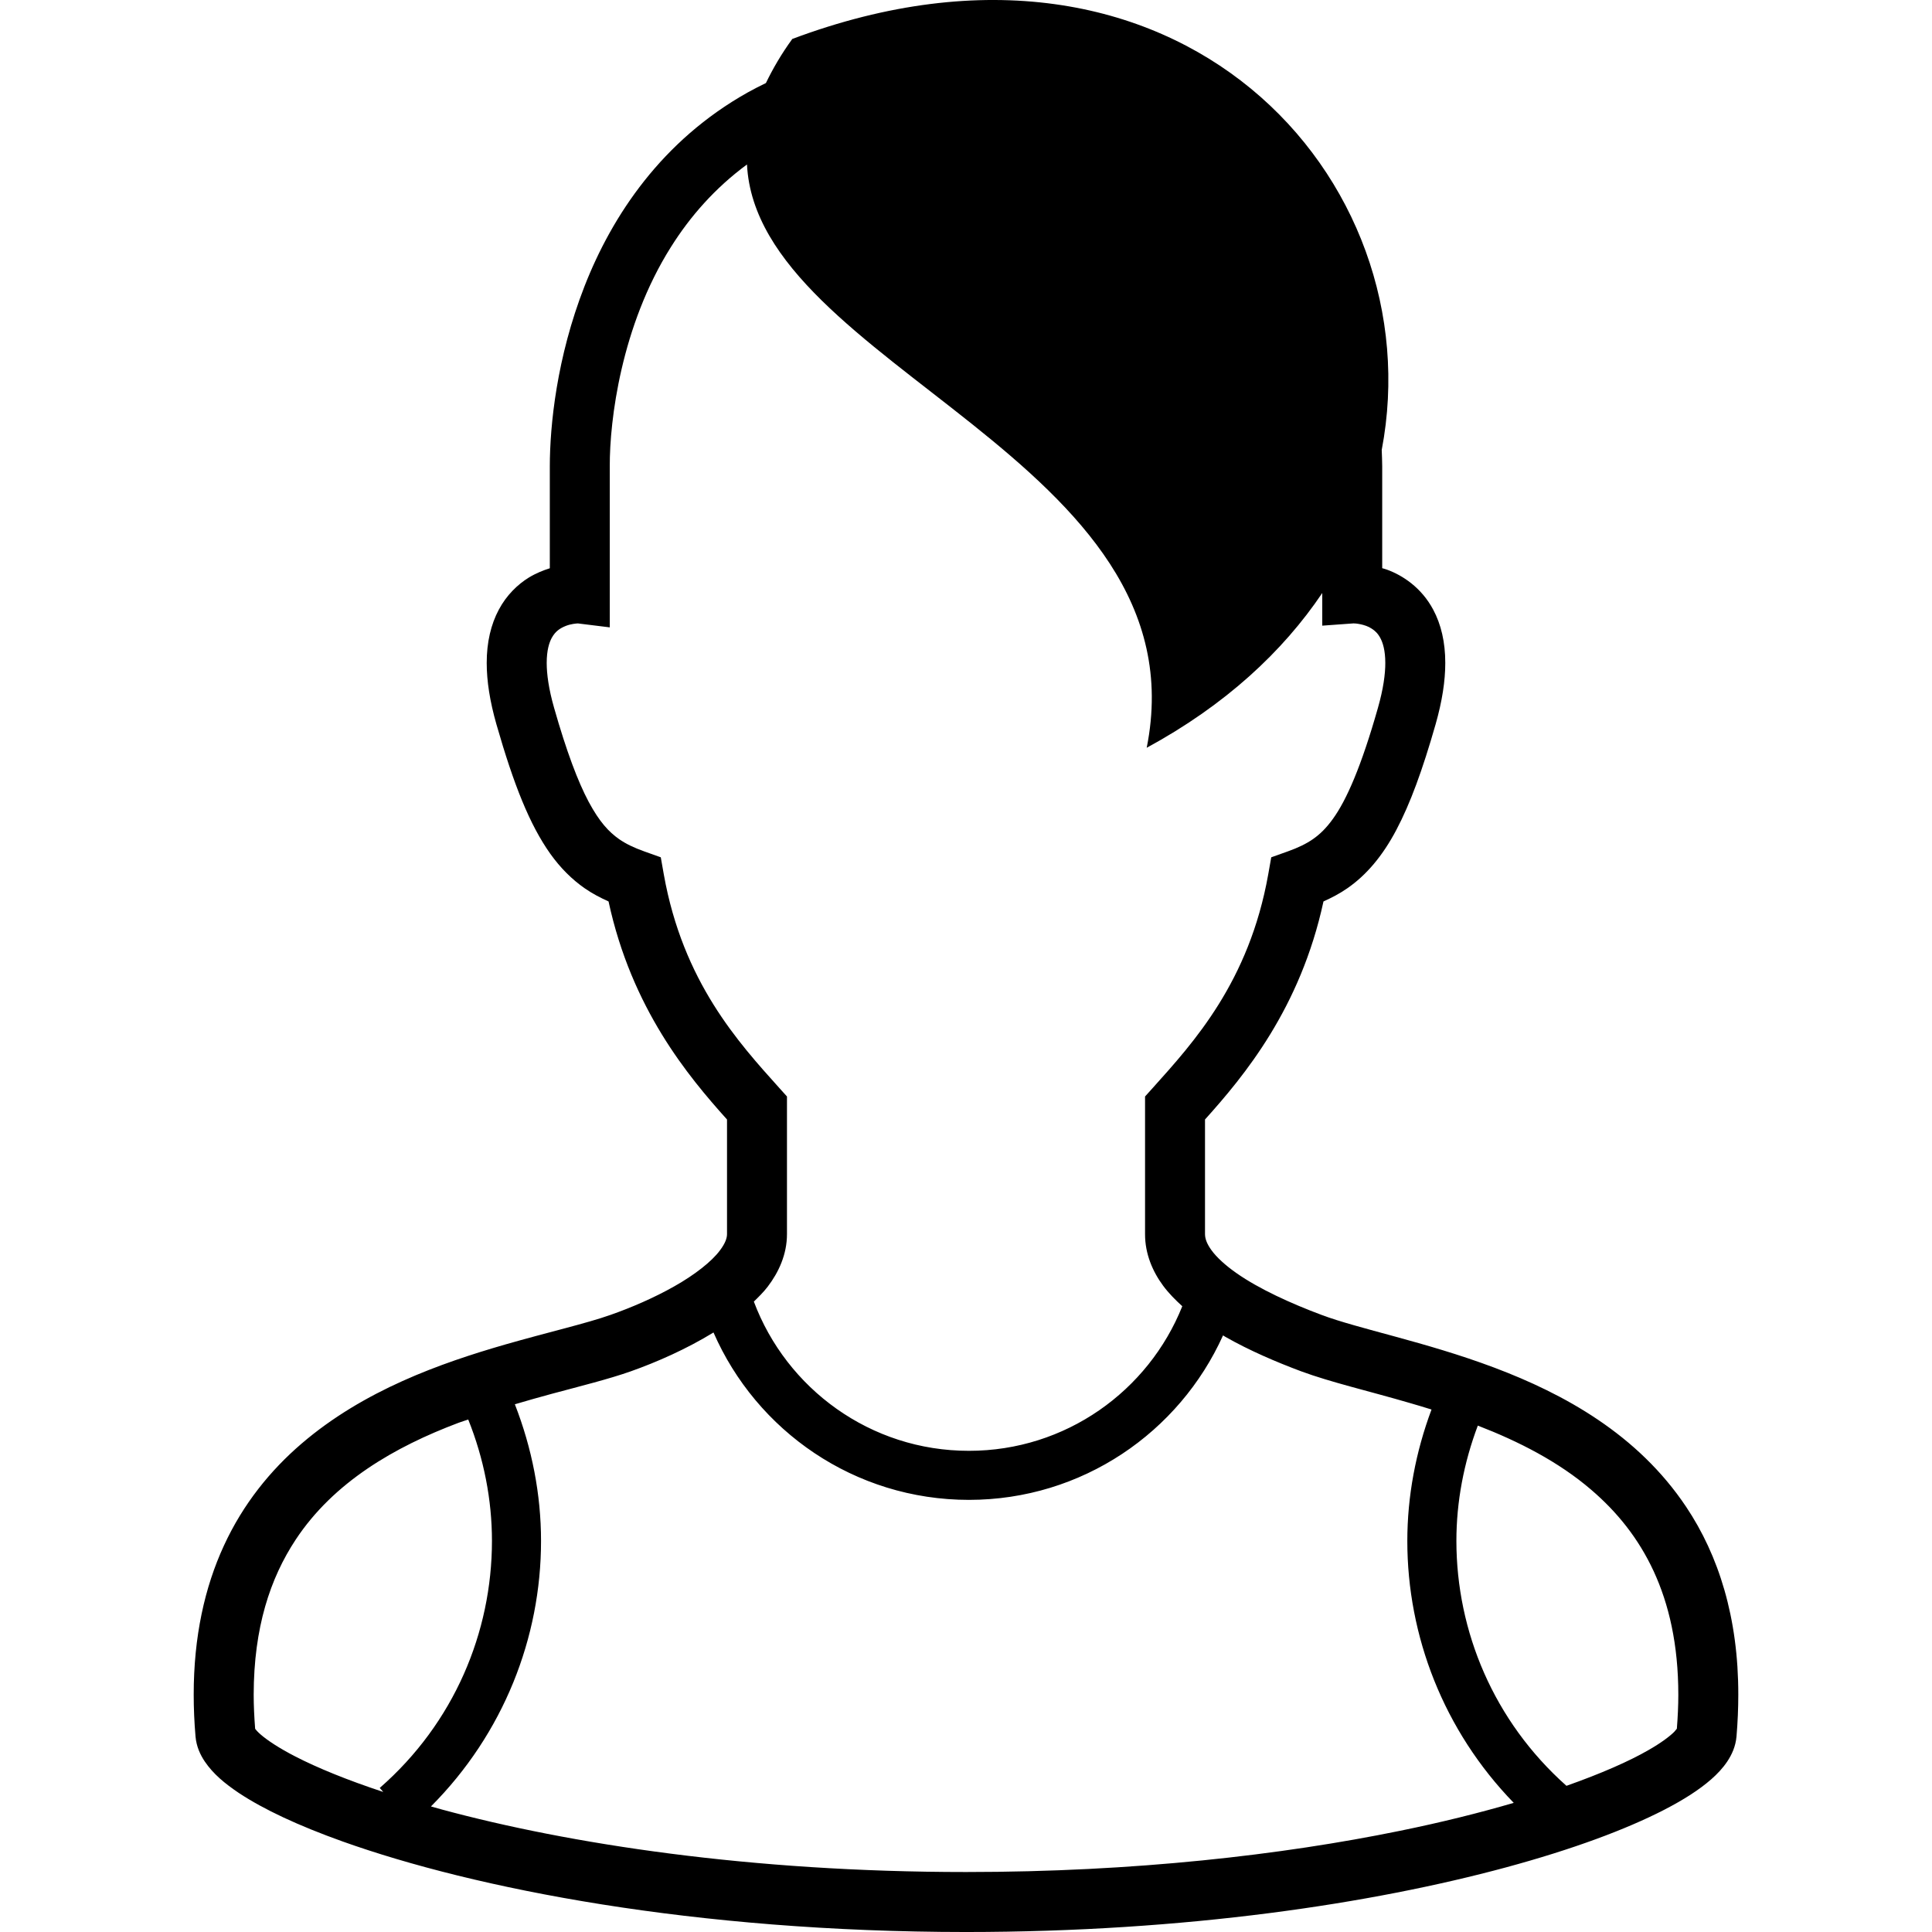 <?xml version="1.0" encoding="utf-8"?>

<!DOCTYPE svg PUBLIC "-//W3C//DTD SVG 1.1//EN" "http://www.w3.org/Graphics/SVG/1.1/DTD/svg11.dtd">

<svg height="800px" width="800px" version="1.1" id="_x32_" xmlns="http://www.w3.org/2000/svg" xmlns:xlink="http://www.w3.org/1999/xlink" 
	 viewBox="0 0 512 512"  xml:space="preserve">
<style type="text/css">
	.st0{fill:#000000;}
</style>
<g>
	<path class="st0" d="M446.859,399.346c-12.89-19.304-32.469-29.978-50.87-36.914c-9.228-3.471-18.245-6.032-26.19-8.205
		c-7.93-2.159-14.83-3.98-19.466-5.722c-8.107-3.02-16.672-6.914-22.648-11.112c-2.984-2.082-5.284-4.226-6.618-6.054
		c-1.347-1.87-1.714-3.161-1.728-4.29c0-7.796,0-17.546,0-30.373c10.371-11.543,25.272-29.429,31.396-57.784
		c2.138-0.966,4.254-2.053,6.294-3.471c5.072-3.5,9.376-8.586,13.024-15.501c3.669-6.942,6.921-15.818,10.393-27.96
		c1.756-6.159,2.568-11.507,2.568-16.27c0.007-5.489-1.121-10.252-3.196-14.118c-3.112-5.864-8.156-9.123-12.242-10.604
		c-0.451-0.169-0.846-0.254-1.276-0.395c0-6.674,0-17.307,0-27.015c-0.007-1.306-0.071-2.823-0.127-4.326
		c13.702-71.76-54.045-147.218-156.206-108.907c-2.957,4.064-5.172,7.93-6.992,11.684c-1.644,0.804-3.274,1.623-4.832,2.498
		c-22.698,12.728-35.891,32.554-43.243,51.364c-7.373,18.873-9.179,36.872-9.193,47.688c0,9.715,0,20.362,0,27.036
		c-1.75,0.558-3.606,1.277-5.581,2.477c-2.921,1.806-5.878,4.628-7.937,8.502c-2.074,3.866-3.211,8.628-3.204,14.118
		c0,4.769,0.819,10.118,2.576,16.27c4.642,16.171,8.833,26.613,14.259,34.276c2.709,3.802,5.799,6.858,9.158,9.186
		c2.039,1.418,4.156,2.504,6.294,3.471c6.124,28.356,21.025,46.241,31.396,57.784c0,12.827,0,22.577,0,30.373
		c0,0.96-0.381,2.342-1.877,4.318c-2.173,2.936-6.696,6.484-12.065,9.504c-5.355,3.048-11.514,5.687-16.905,7.578
		c-6.328,2.25-16.524,4.586-27.946,7.86c-17.166,4.96-37.458,12.114-53.968,26.274c-8.24,7.069-15.479,15.966-20.566,27.014
		c-5.101,11.042-8.015,24.166-8.008,39.518c0,3.562,0.155,7.246,0.48,11.049c0.233,2.681,1.248,4.847,2.441,6.632
		c2.272,3.344,5.284,5.821,9.059,8.368c6.61,4.375,15.769,8.65,27.494,12.848c35.094,12.516,93.196,23.967,165.196,23.988
		c58.496-0.007,107.87-7.599,143.112-17.13c17.631-4.776,31.706-10.012,41.88-15.24c5.094-2.631,9.215-5.235,12.482-8.085
		c1.636-1.44,3.069-2.949,4.276-4.749c1.185-1.784,2.208-3.95,2.441-6.632c0.317-3.803,0.472-7.472,0.472-11.021
		C460.695,428.676,455.439,412.18,446.859,399.346z M175.918,231.746l-0.804-4.551l-4.346-1.552
		c-2.766-0.988-4.875-1.996-6.717-3.274c-2.716-1.919-5.178-4.536-8.057-9.898c-2.844-5.342-5.856-13.307-9.151-24.87
		c-1.446-5.052-1.962-8.988-1.962-11.91c0.007-3.387,0.656-5.362,1.319-6.618c1.002-1.821,2.23-2.597,3.789-3.218
		c1.298-0.501,2.646-0.62,3.154-0.642l8.452,1.044v-8.988c0,0,0-18.062,0-33.71c-0.049-12.114,3.006-37.168,16.206-58.095
		c5.094-8.114,11.677-15.627,20.157-21.879c2.667,53.621,121.17,78.386,105.93,154.584c20.842-11.317,36.074-25.498,46.524-41.013
		c0,0.042,0,0.113,0,0.113v8.537l8.282-0.6c0.395-0.028,3.063,0.212,4.777,1.362c0.91,0.579,1.651,1.256,2.328,2.505
		c0.663,1.256,1.313,3.231,1.32,6.618c0.007,2.928-0.515,6.858-1.955,11.91c-4.381,15.437-8.311,24.412-11.916,29.393
		c-1.806,2.512-3.457,4.092-5.292,5.376c-1.842,1.277-3.951,2.286-6.717,3.274l-4.346,1.552l-0.805,4.551
		c-5.087,28.482-19.762,44.498-30.599,56.57l-2.039,2.265v3.055c0,14.45,0,24.983,0,33.414c-0.014,5.242,2.024,9.948,4.812,13.708
		c1.481,1.99,3.224,3.74,5.058,5.405c-8.967,22.443-30.91,38.332-56.549,38.318c-26.105,0.014-48.336-16.467-56.994-39.545
		c1.292-1.264,2.583-2.526,3.676-3.958c2.886-3.788,5.102-8.516,5.102-13.927c0-8.431,0-18.965,0-33.414v-3.055l-2.039-2.265
		C195.68,276.243,181.004,260.228,175.918,231.746z M101.568,474.889c-9.595-3.168-17.476-6.4-23.283-9.391
		c-4.332-2.223-7.514-4.346-9.278-5.899c-0.755-0.663-1.178-1.157-1.39-1.446c-0.24-3.132-0.388-6.167-0.388-9.038
		c0.028-17.836,4.388-30.868,11.126-41.084c10.082-15.275,26.267-24.617,43.179-30.98c0.853-0.325,1.7-0.558,2.554-0.861
		c4.134,10.329,6.286,21.244,6.286,32.173c-0.007,24.228-10.054,48.28-29.738,65.46L101.568,474.889z M370.95,485.196
		c-31.093,6.357-70.279,10.915-114.946,10.908c-57.099,0.007-105.26-7.451-138.956-16.58c-0.974-0.262-1.891-0.53-2.844-0.798
		c19.226-19.282,29.181-44.746,29.174-70.363c0-12.277-2.385-24.553-6.936-36.215c3.344-0.981,6.675-1.94,9.842-2.787
		c7.832-2.102,14.916-3.852,20.814-5.919c6.956-2.462,14.83-5.934,21.985-10.322c11.394,26.098,37.386,44.357,67.689,44.364
		c30-0.007,55.766-17.906,67.344-43.588c0.219,0.127,0.423,0.268,0.642,0.395c6.406,3.64,13.412,6.631,20.002,9.101
		c7.874,2.921,17.914,5.221,28.878,8.425c1.891,0.543,3.803,1.121,5.729,1.721c-4.205,11.254-6.413,23.036-6.413,34.826
		c-0.007,25.188,9.602,50.242,28.2,69.411C392.201,480.392,382.111,482.925,370.95,485.196z M444.383,458.132l-0.684,0.812
		c-1.171,1.185-3.535,2.971-6.858,4.861c-5.122,2.956-12.53,6.209-21.716,9.454c-19.283-17.145-29.153-40.922-29.167-64.896
		c0-10.364,1.961-20.708,5.679-30.564c10.809,4.176,21.392,9.567,30.063,17.018c6.773,5.799,12.446,12.763,16.517,21.525
		c4.057,8.777,6.554,19.431,6.554,32.801C444.771,451.994,444.63,455.014,444.383,458.132z"/>
</g>
</svg>